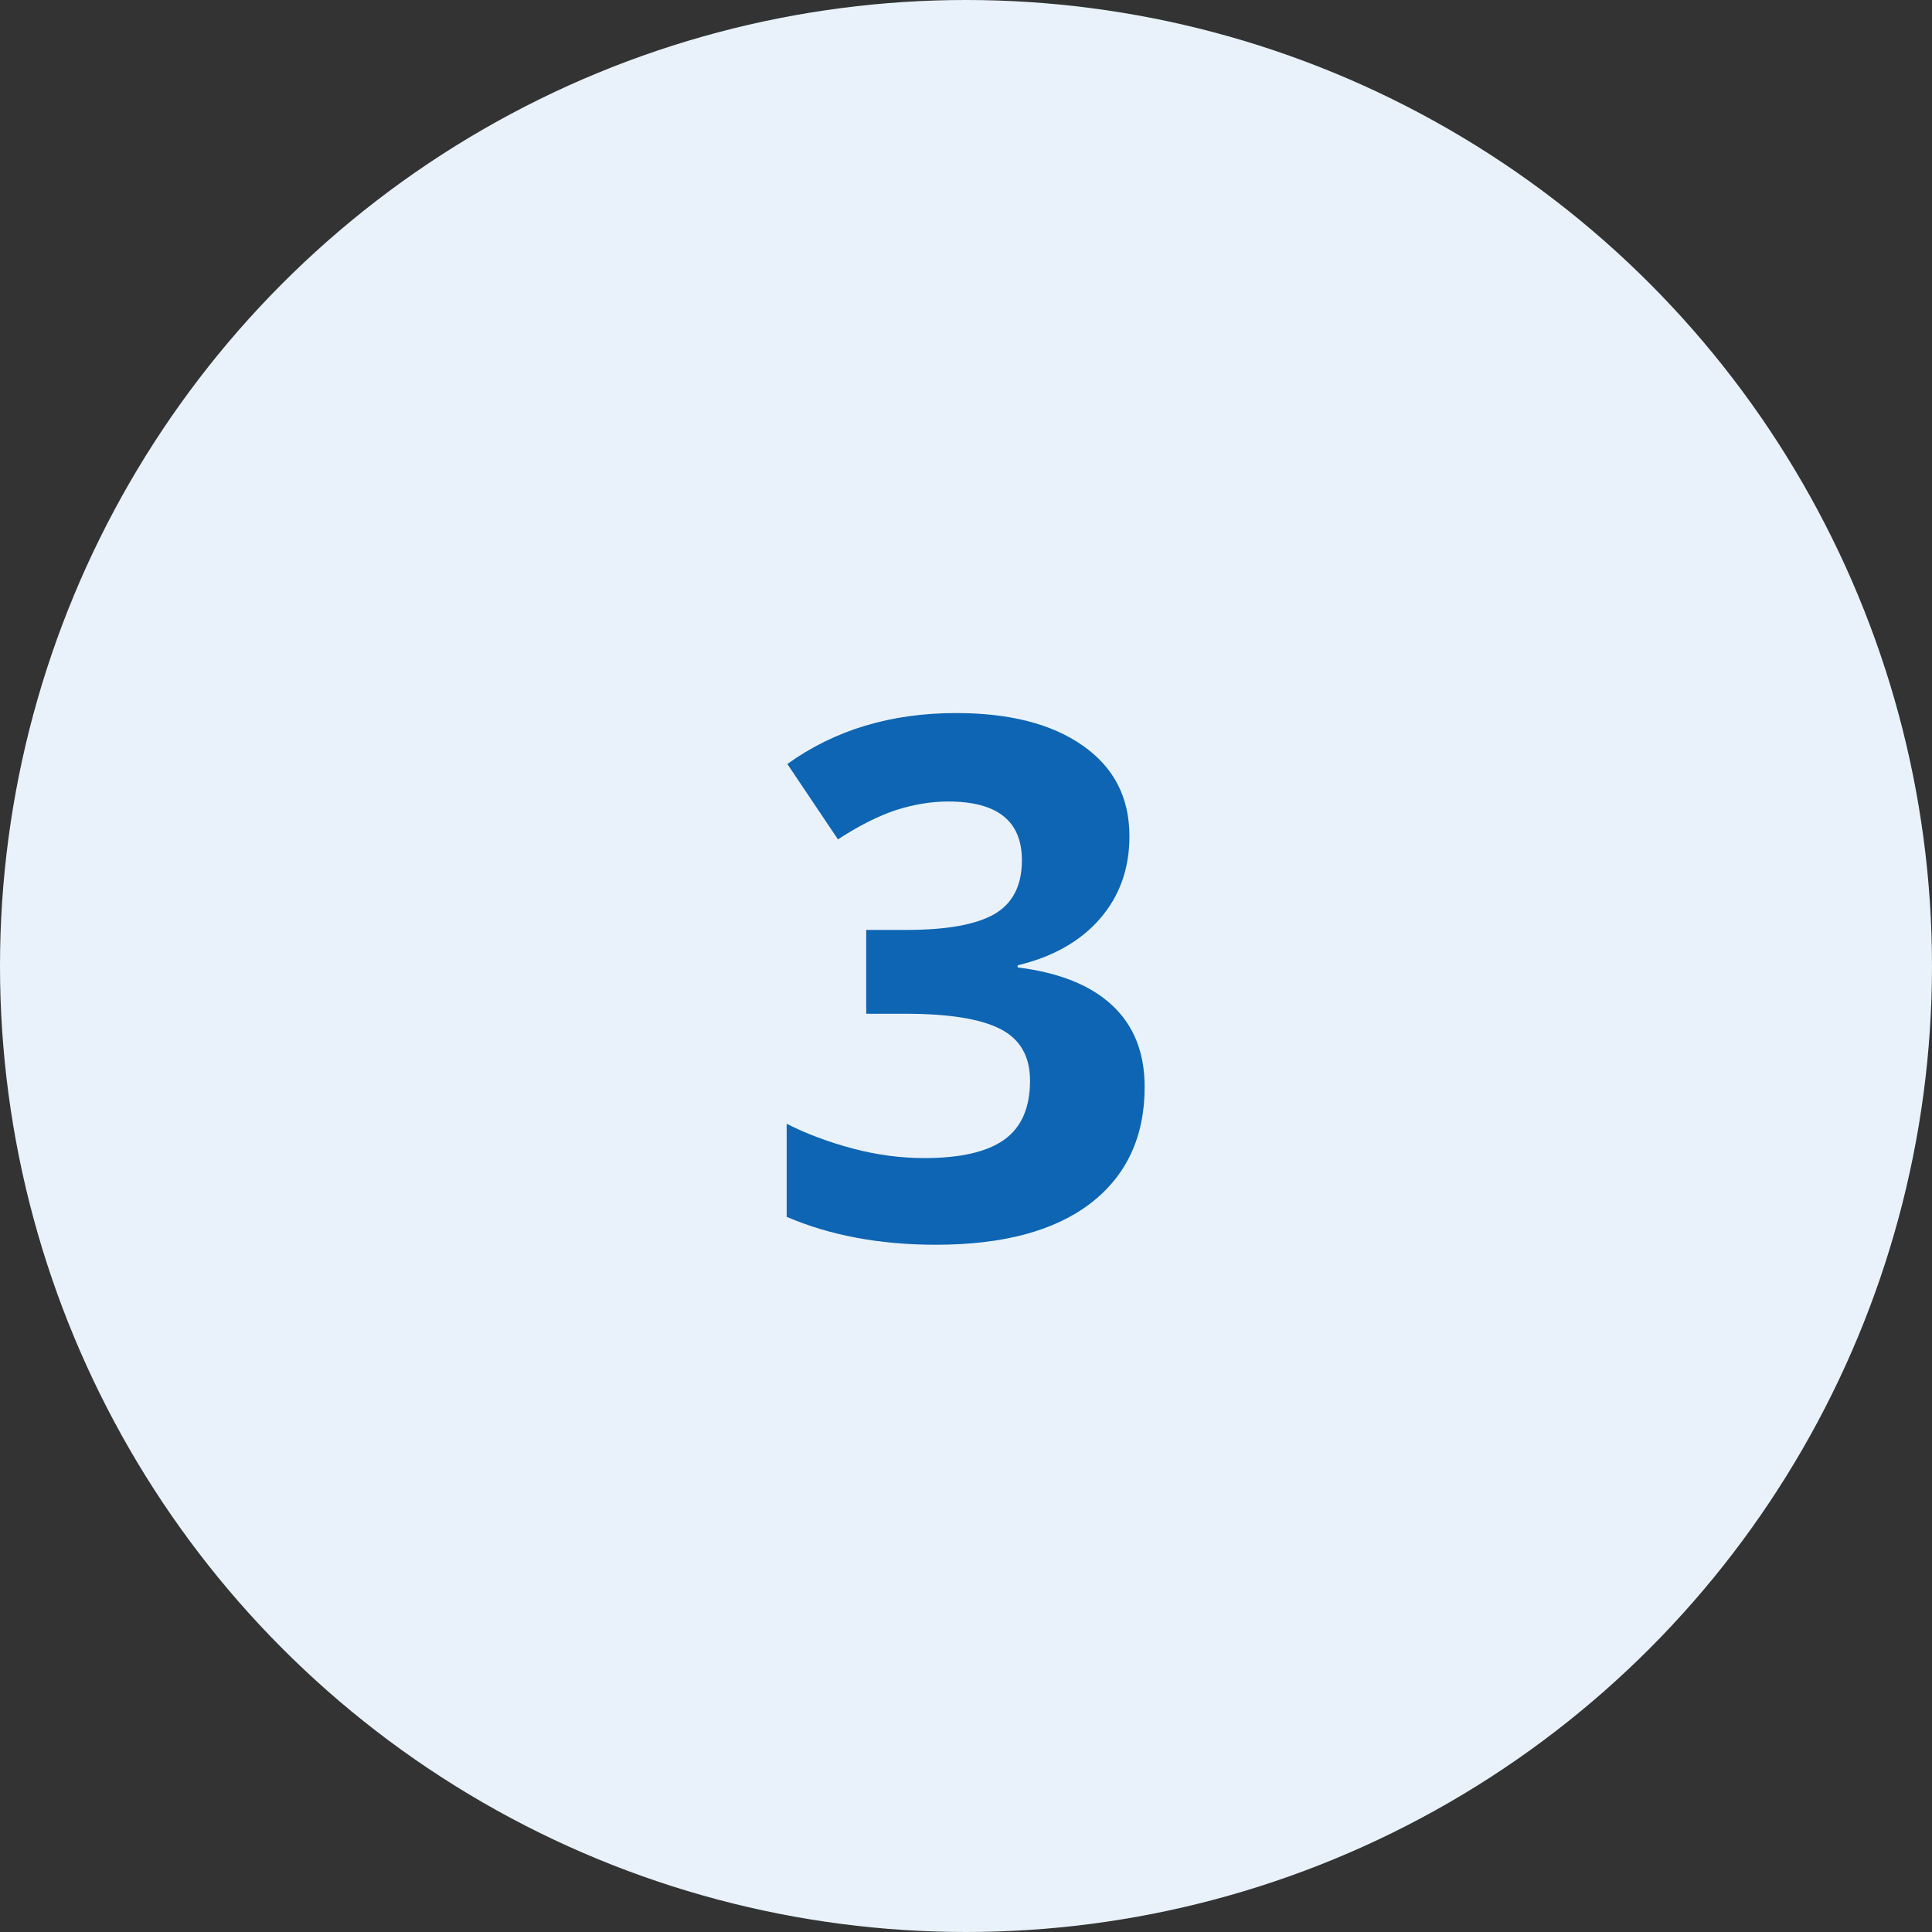 <svg width="64" height="64" viewBox="0 0 64 64" fill="none" xmlns="http://www.w3.org/2000/svg">
<rect x="0" y="0" width="64" height="64" fill="#333333" stroke="none"/>
<circle cx="32" cy="32" r="32" fill="#E9F2FA"/>
<path d="M37.414 27.699C37.414 28.77 37.09 29.68 36.441 30.43C35.793 31.18 34.883 31.695 33.711 31.977V32.047C35.094 32.219 36.141 32.641 36.852 33.312C37.562 33.977 37.918 34.875 37.918 36.008C37.918 37.656 37.32 38.941 36.125 39.863C34.93 40.777 33.223 41.234 31.004 41.234C29.145 41.234 27.496 40.926 26.059 40.309V37.227C26.723 37.562 27.453 37.836 28.25 38.047C29.047 38.258 29.836 38.363 30.617 38.363C31.812 38.363 32.695 38.16 33.266 37.754C33.836 37.348 34.121 36.695 34.121 35.797C34.121 34.992 33.793 34.422 33.137 34.086C32.48 33.75 31.434 33.582 29.996 33.582H28.695V30.805H30.02C31.348 30.805 32.316 30.633 32.926 30.289C33.543 29.938 33.852 29.34 33.852 28.496C33.852 27.199 33.039 26.551 31.414 26.551C30.852 26.551 30.277 26.645 29.691 26.832C29.113 27.02 28.469 27.344 27.758 27.805L26.082 25.309C27.645 24.184 29.508 23.621 31.672 23.621C33.445 23.621 34.844 23.98 35.867 24.699C36.898 25.418 37.414 26.418 37.414 27.699Z" fill="#0D65B3"/>
</svg>
